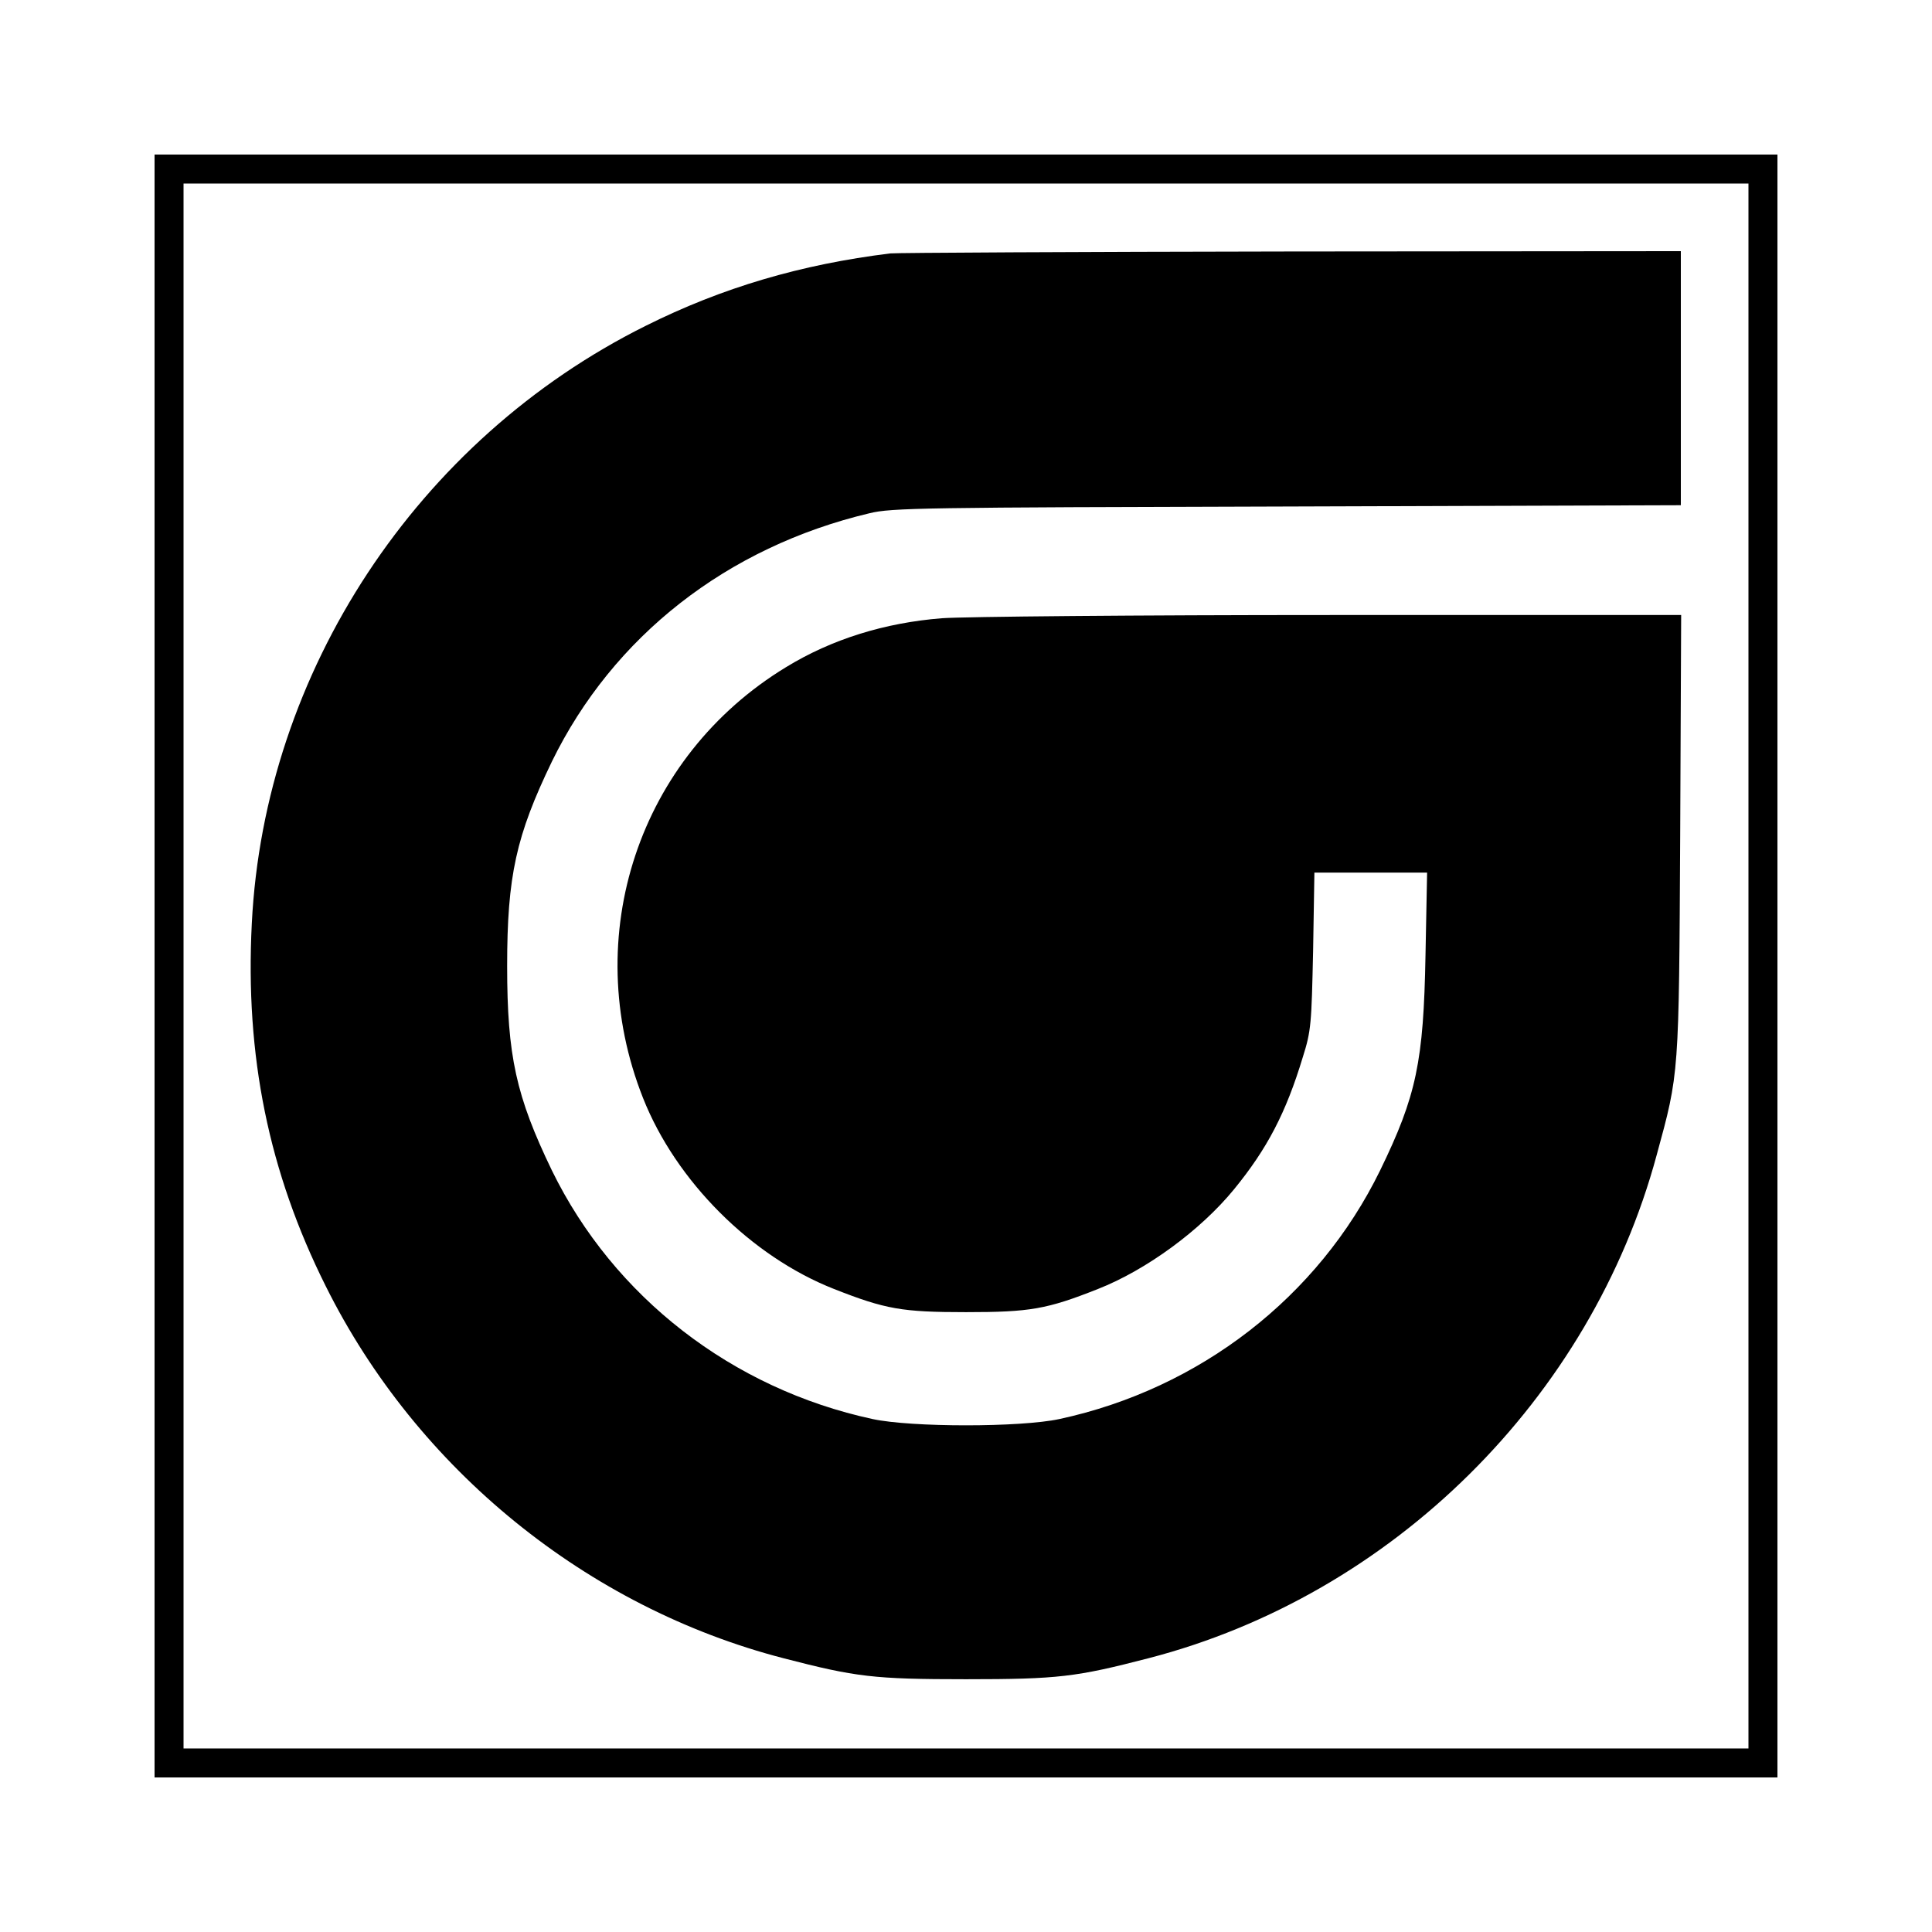 <?xml version="1.0" standalone="no"?>
<!DOCTYPE svg PUBLIC "-//W3C//DTD SVG 20010904//EN"
 "http://www.w3.org/TR/2001/REC-SVG-20010904/DTD/svg10.dtd">
<svg version="1.0" xmlns="http://www.w3.org/2000/svg"
 width="600pt" height="600pt" viewBox="0 0 600 600"
 preserveAspectRatio="xMidYMid meet">
<g transform="translate(0,600) scale(0.1,-0.1)"
fill="#000000" stroke="none">
<path d="M480 3000 l0 -2520 2520 0 2520 0 0 2520 0 2520 -2520 0 -2520 0 0
-2520z m4950 0 l0 -2430 -2430 0 -2430 0 0 2430 0 2430 2430 0 2430 0 0 -2430z"/>
<path d="M2765 5213 c-277 -34 -522 -106 -760 -225 -709 -353 -1184 -1074
-1223 -1856 -21 -411 52 -771 230 -1127 283 -568 811 -997 1422 -1155 224 -58
279 -65 566 -65 287 0 342 7 566 65 758 196 1375 807 1579 1563 70 256 69 245
73 995 l3 682 -1088 0 c-598 0 -1142 -5 -1208 -10 -177 -14 -342 -65 -484
-152 -457 -278 -643 -835 -444 -1338 102 -258 336 -492 593 -593 160 -63 211
-72 410 -72 199 0 251 9 410 72 150 59 318 182 422 309 104 127 162 239 214
411 26 82 27 103 32 331 l4 242 175 0 175 0 -5 -257 c-6 -330 -28 -436 -141
-668 -192 -393 -560 -678 -996 -772 -121 -26 -459 -26 -580 0 -436 94 -804
379 -996 772 -111 230 -139 355 -139 635 0 280 28 405 139 635 190 389 544
666 986 771 69 17 166 18 1298 21 l1222 4 0 394 0 395 -1212 -1 c-667 -1
-1226 -4 -1243 -6z"/>
</g>
</svg>
